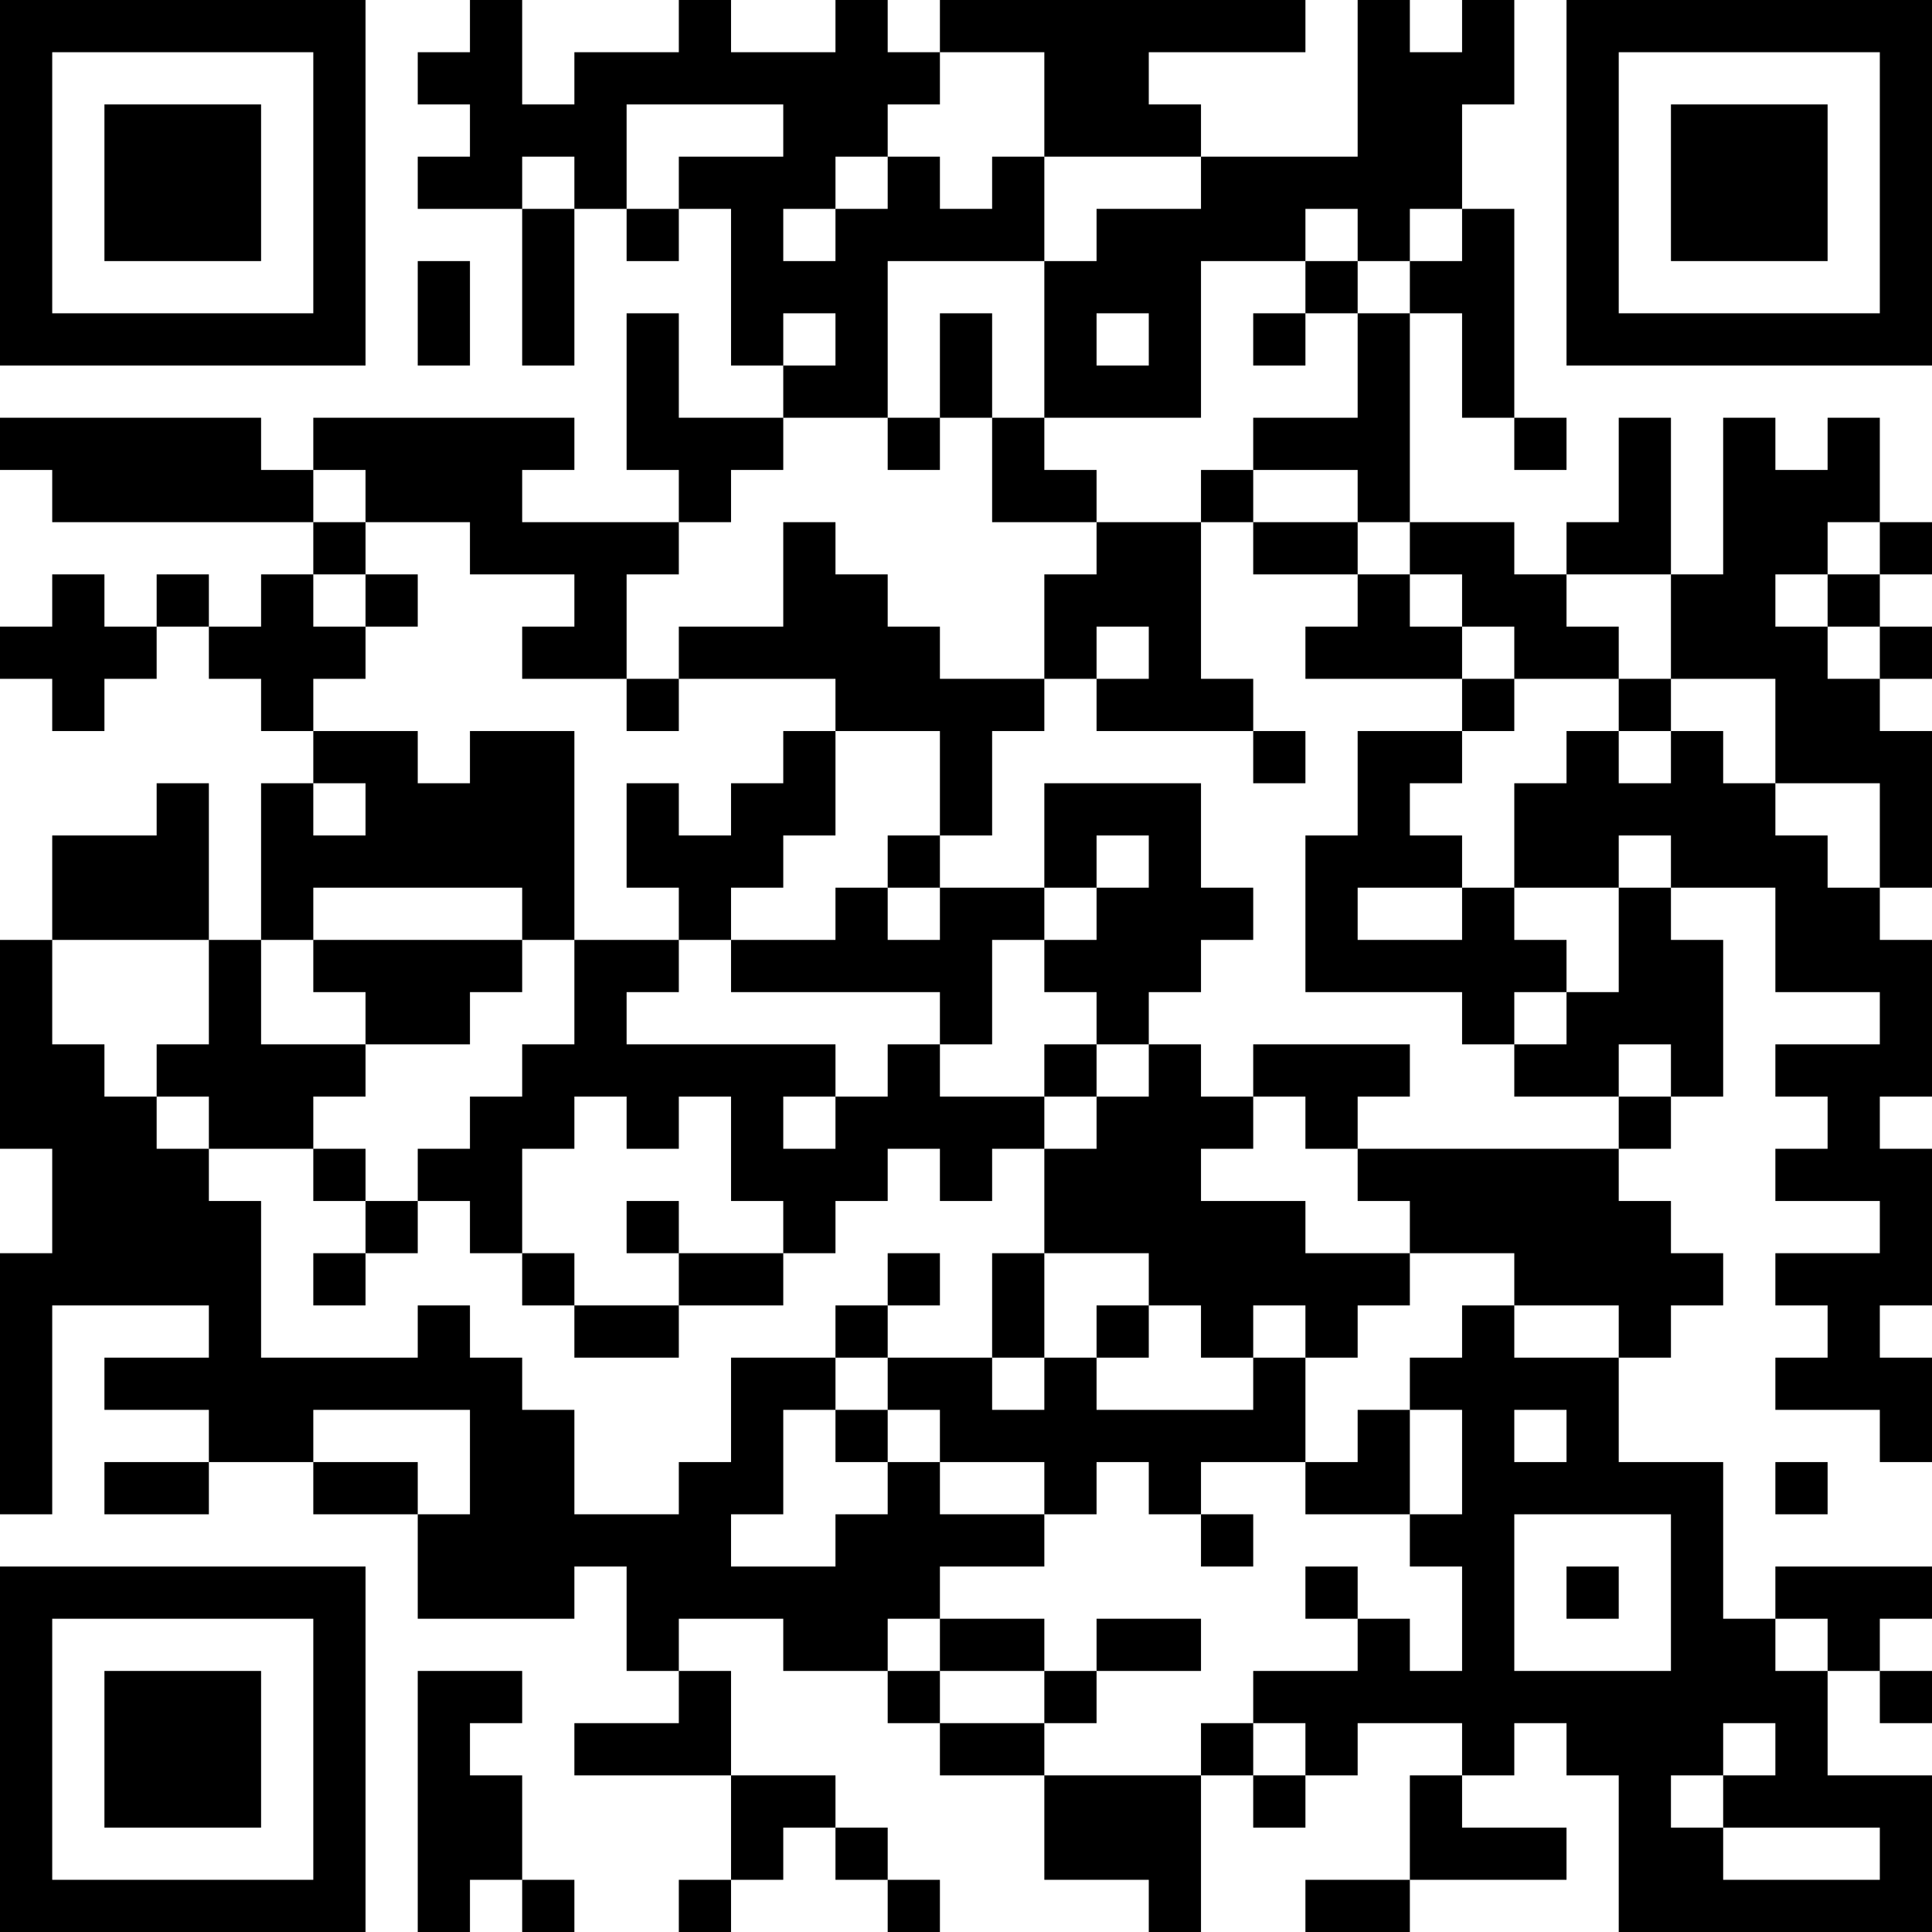 <?xml version="1.0" encoding="UTF-8"?>
<svg xmlns="http://www.w3.org/2000/svg" version="1.1" width="400" height="400" viewBox="0 0 400 400"><rect x="0" y="0" width="400" height="400" fill="#ffffff"/><g transform="scale(10.811)"><g transform="translate(0,0)"><path fill-rule="evenodd" d="M9 0L9 1L8 1L8 2L9 2L9 3L8 3L8 4L10 4L10 7L11 7L11 4L12 4L12 5L13 5L13 4L14 4L14 7L15 7L15 8L13 8L13 6L12 6L12 9L13 9L13 10L10 10L10 9L11 9L11 8L6 8L6 9L5 9L5 8L0 8L0 9L1 9L1 10L6 10L6 11L5 11L5 12L4 12L4 11L3 11L3 12L2 12L2 11L1 11L1 12L0 12L0 13L1 13L1 14L2 14L2 13L3 13L3 12L4 12L4 13L5 13L5 14L6 14L6 15L5 15L5 18L4 18L4 15L3 15L3 16L1 16L1 18L0 18L0 22L1 22L1 24L0 24L0 29L1 29L1 25L4 25L4 26L2 26L2 27L4 27L4 28L2 28L2 29L4 29L4 28L6 28L6 29L8 29L8 31L11 31L11 30L12 30L12 32L13 32L13 33L11 33L11 34L14 34L14 36L13 36L13 37L14 37L14 36L15 36L15 35L16 35L16 36L17 36L17 37L18 37L18 36L17 36L17 35L16 35L16 34L14 34L14 32L13 32L13 31L15 31L15 32L17 32L17 33L18 33L18 34L20 34L20 36L22 36L22 37L23 37L23 34L24 34L24 35L25 35L25 34L26 34L26 33L28 33L28 34L27 34L27 36L25 36L25 37L27 37L27 36L30 36L30 35L28 35L28 34L29 34L29 33L30 33L30 34L31 34L31 37L37 37L37 34L35 34L35 32L36 32L36 33L37 33L37 32L36 32L36 31L37 31L37 30L34 30L34 31L33 31L33 28L31 28L31 26L32 26L32 25L33 25L33 24L32 24L32 23L31 23L31 22L32 22L32 21L33 21L33 18L32 18L32 17L34 17L34 19L36 19L36 20L34 20L34 21L35 21L35 22L34 22L34 23L36 23L36 24L34 24L34 25L35 25L35 26L34 26L34 27L36 27L36 28L37 28L37 26L36 26L36 25L37 25L37 22L36 22L36 21L37 21L37 18L36 18L36 17L37 17L37 14L36 14L36 13L37 13L37 12L36 12L36 11L37 11L37 10L36 10L36 8L35 8L35 9L34 9L34 8L33 8L33 11L32 11L32 8L31 8L31 10L30 10L30 11L29 11L29 10L27 10L27 6L28 6L28 8L29 8L29 9L30 9L30 8L29 8L29 4L28 4L28 2L29 2L29 0L28 0L28 1L27 1L27 0L26 0L26 3L23 3L23 2L22 2L22 1L25 1L25 0L18 0L18 1L17 1L17 0L16 0L16 1L14 1L14 0L13 0L13 1L11 1L11 2L10 2L10 0ZM18 1L18 2L17 2L17 3L16 3L16 4L15 4L15 5L16 5L16 4L17 4L17 3L18 3L18 4L19 4L19 3L20 3L20 5L17 5L17 8L15 8L15 9L14 9L14 10L13 10L13 11L12 11L12 13L10 13L10 12L11 12L11 11L9 11L9 10L7 10L7 9L6 9L6 10L7 10L7 11L6 11L6 12L7 12L7 13L6 13L6 14L8 14L8 15L9 15L9 14L11 14L11 18L10 18L10 17L6 17L6 18L5 18L5 20L7 20L7 21L6 21L6 22L4 22L4 21L3 21L3 20L4 20L4 18L1 18L1 20L2 20L2 21L3 21L3 22L4 22L4 23L5 23L5 26L8 26L8 25L9 25L9 26L10 26L10 27L11 27L11 29L13 29L13 28L14 28L14 26L16 26L16 27L15 27L15 29L14 29L14 30L16 30L16 29L17 29L17 28L18 28L18 29L20 29L20 30L18 30L18 31L17 31L17 32L18 32L18 33L20 33L20 34L23 34L23 33L24 33L24 34L25 34L25 33L24 33L24 32L26 32L26 31L27 31L27 32L28 32L28 30L27 30L27 29L28 29L28 27L27 27L27 26L28 26L28 25L29 25L29 26L31 26L31 25L29 25L29 24L27 24L27 23L26 23L26 22L31 22L31 21L32 21L32 20L31 20L31 21L29 21L29 20L30 20L30 19L31 19L31 17L32 17L32 16L31 16L31 17L29 17L29 15L30 15L30 14L31 14L31 15L32 15L32 14L33 14L33 15L34 15L34 16L35 16L35 17L36 17L36 15L34 15L34 13L32 13L32 11L30 11L30 12L31 12L31 13L29 13L29 12L28 12L28 11L27 11L27 10L26 10L26 9L24 9L24 8L26 8L26 6L27 6L27 5L28 5L28 4L27 4L27 5L26 5L26 4L25 4L25 5L23 5L23 8L20 8L20 5L21 5L21 4L23 4L23 3L20 3L20 1ZM12 2L12 4L13 4L13 3L15 3L15 2ZM10 3L10 4L11 4L11 3ZM8 5L8 7L9 7L9 5ZM25 5L25 6L24 6L24 7L25 7L25 6L26 6L26 5ZM15 6L15 7L16 7L16 6ZM18 6L18 8L17 8L17 9L18 9L18 8L19 8L19 10L21 10L21 11L20 11L20 13L18 13L18 12L17 12L17 11L16 11L16 10L15 10L15 12L13 12L13 13L12 13L12 14L13 14L13 13L16 13L16 14L15 14L15 15L14 15L14 16L13 16L13 15L12 15L12 17L13 17L13 18L11 18L11 20L10 20L10 21L9 21L9 22L8 22L8 23L7 23L7 22L6 22L6 23L7 23L7 24L6 24L6 25L7 25L7 24L8 24L8 23L9 23L9 24L10 24L10 25L11 25L11 26L13 26L13 25L15 25L15 24L16 24L16 23L17 23L17 22L18 22L18 23L19 23L19 22L20 22L20 24L19 24L19 26L17 26L17 25L18 25L18 24L17 24L17 25L16 25L16 26L17 26L17 27L16 27L16 28L17 28L17 27L18 27L18 28L20 28L20 29L21 29L21 28L22 28L22 29L23 29L23 30L24 30L24 29L23 29L23 28L25 28L25 29L27 29L27 27L26 27L26 28L25 28L25 26L26 26L26 25L27 25L27 24L25 24L25 23L23 23L23 22L24 22L24 21L25 21L25 22L26 22L26 21L27 21L27 20L24 20L24 21L23 21L23 20L22 20L22 19L23 19L23 18L24 18L24 17L23 17L23 15L20 15L20 17L18 17L18 16L19 16L19 14L20 14L20 13L21 13L21 14L24 14L24 15L25 15L25 14L24 14L24 13L23 13L23 10L24 10L24 11L26 11L26 12L25 12L25 13L28 13L28 14L26 14L26 16L25 16L25 19L28 19L28 20L29 20L29 19L30 19L30 18L29 18L29 17L28 17L28 16L27 16L27 15L28 15L28 14L29 14L29 13L28 13L28 12L27 12L27 11L26 11L26 10L24 10L24 9L23 9L23 10L21 10L21 9L20 9L20 8L19 8L19 6ZM21 6L21 7L22 7L22 6ZM35 10L35 11L34 11L34 12L35 12L35 13L36 13L36 12L35 12L35 11L36 11L36 10ZM7 11L7 12L8 12L8 11ZM21 12L21 13L22 13L22 12ZM31 13L31 14L32 14L32 13ZM16 14L16 16L15 16L15 17L14 17L14 18L13 18L13 19L12 19L12 20L16 20L16 21L15 21L15 22L16 22L16 21L17 21L17 20L18 20L18 21L20 21L20 22L21 22L21 21L22 21L22 20L21 20L21 19L20 19L20 18L21 18L21 17L22 17L22 16L21 16L21 17L20 17L20 18L19 18L19 20L18 20L18 19L14 19L14 18L16 18L16 17L17 17L17 18L18 18L18 17L17 17L17 16L18 16L18 14ZM6 15L6 16L7 16L7 15ZM26 17L26 18L28 18L28 17ZM6 18L6 19L7 19L7 20L9 20L9 19L10 19L10 18ZM20 20L20 21L21 21L21 20ZM11 21L11 22L10 22L10 24L11 24L11 25L13 25L13 24L15 24L15 23L14 23L14 21L13 21L13 22L12 22L12 21ZM12 23L12 24L13 24L13 23ZM20 24L20 26L19 26L19 27L20 27L20 26L21 26L21 27L24 27L24 26L25 26L25 25L24 25L24 26L23 26L23 25L22 25L22 24ZM21 25L21 26L22 26L22 25ZM6 27L6 28L8 28L8 29L9 29L9 27ZM29 27L29 28L30 28L30 27ZM34 28L34 29L35 29L35 28ZM29 29L29 32L32 32L32 29ZM25 30L25 31L26 31L26 30ZM30 30L30 31L31 31L31 30ZM18 31L18 32L20 32L20 33L21 33L21 32L23 32L23 31L21 31L21 32L20 32L20 31ZM34 31L34 32L35 32L35 31ZM8 32L8 37L9 37L9 36L10 36L10 37L11 37L11 36L10 36L10 34L9 34L9 33L10 33L10 32ZM33 33L33 34L32 34L32 35L33 35L33 36L36 36L36 35L33 35L33 34L34 34L34 33ZM0 0L0 7L7 7L7 0ZM1 1L1 6L6 6L6 1ZM2 2L2 5L5 5L5 2ZM30 0L30 7L37 7L37 0ZM31 1L31 6L36 6L36 1ZM32 2L32 5L35 5L35 2ZM0 30L0 37L7 37L7 30ZM1 31L1 36L6 36L6 31ZM2 32L2 35L5 35L5 32Z" fill="#000000"/></g></g></svg>
